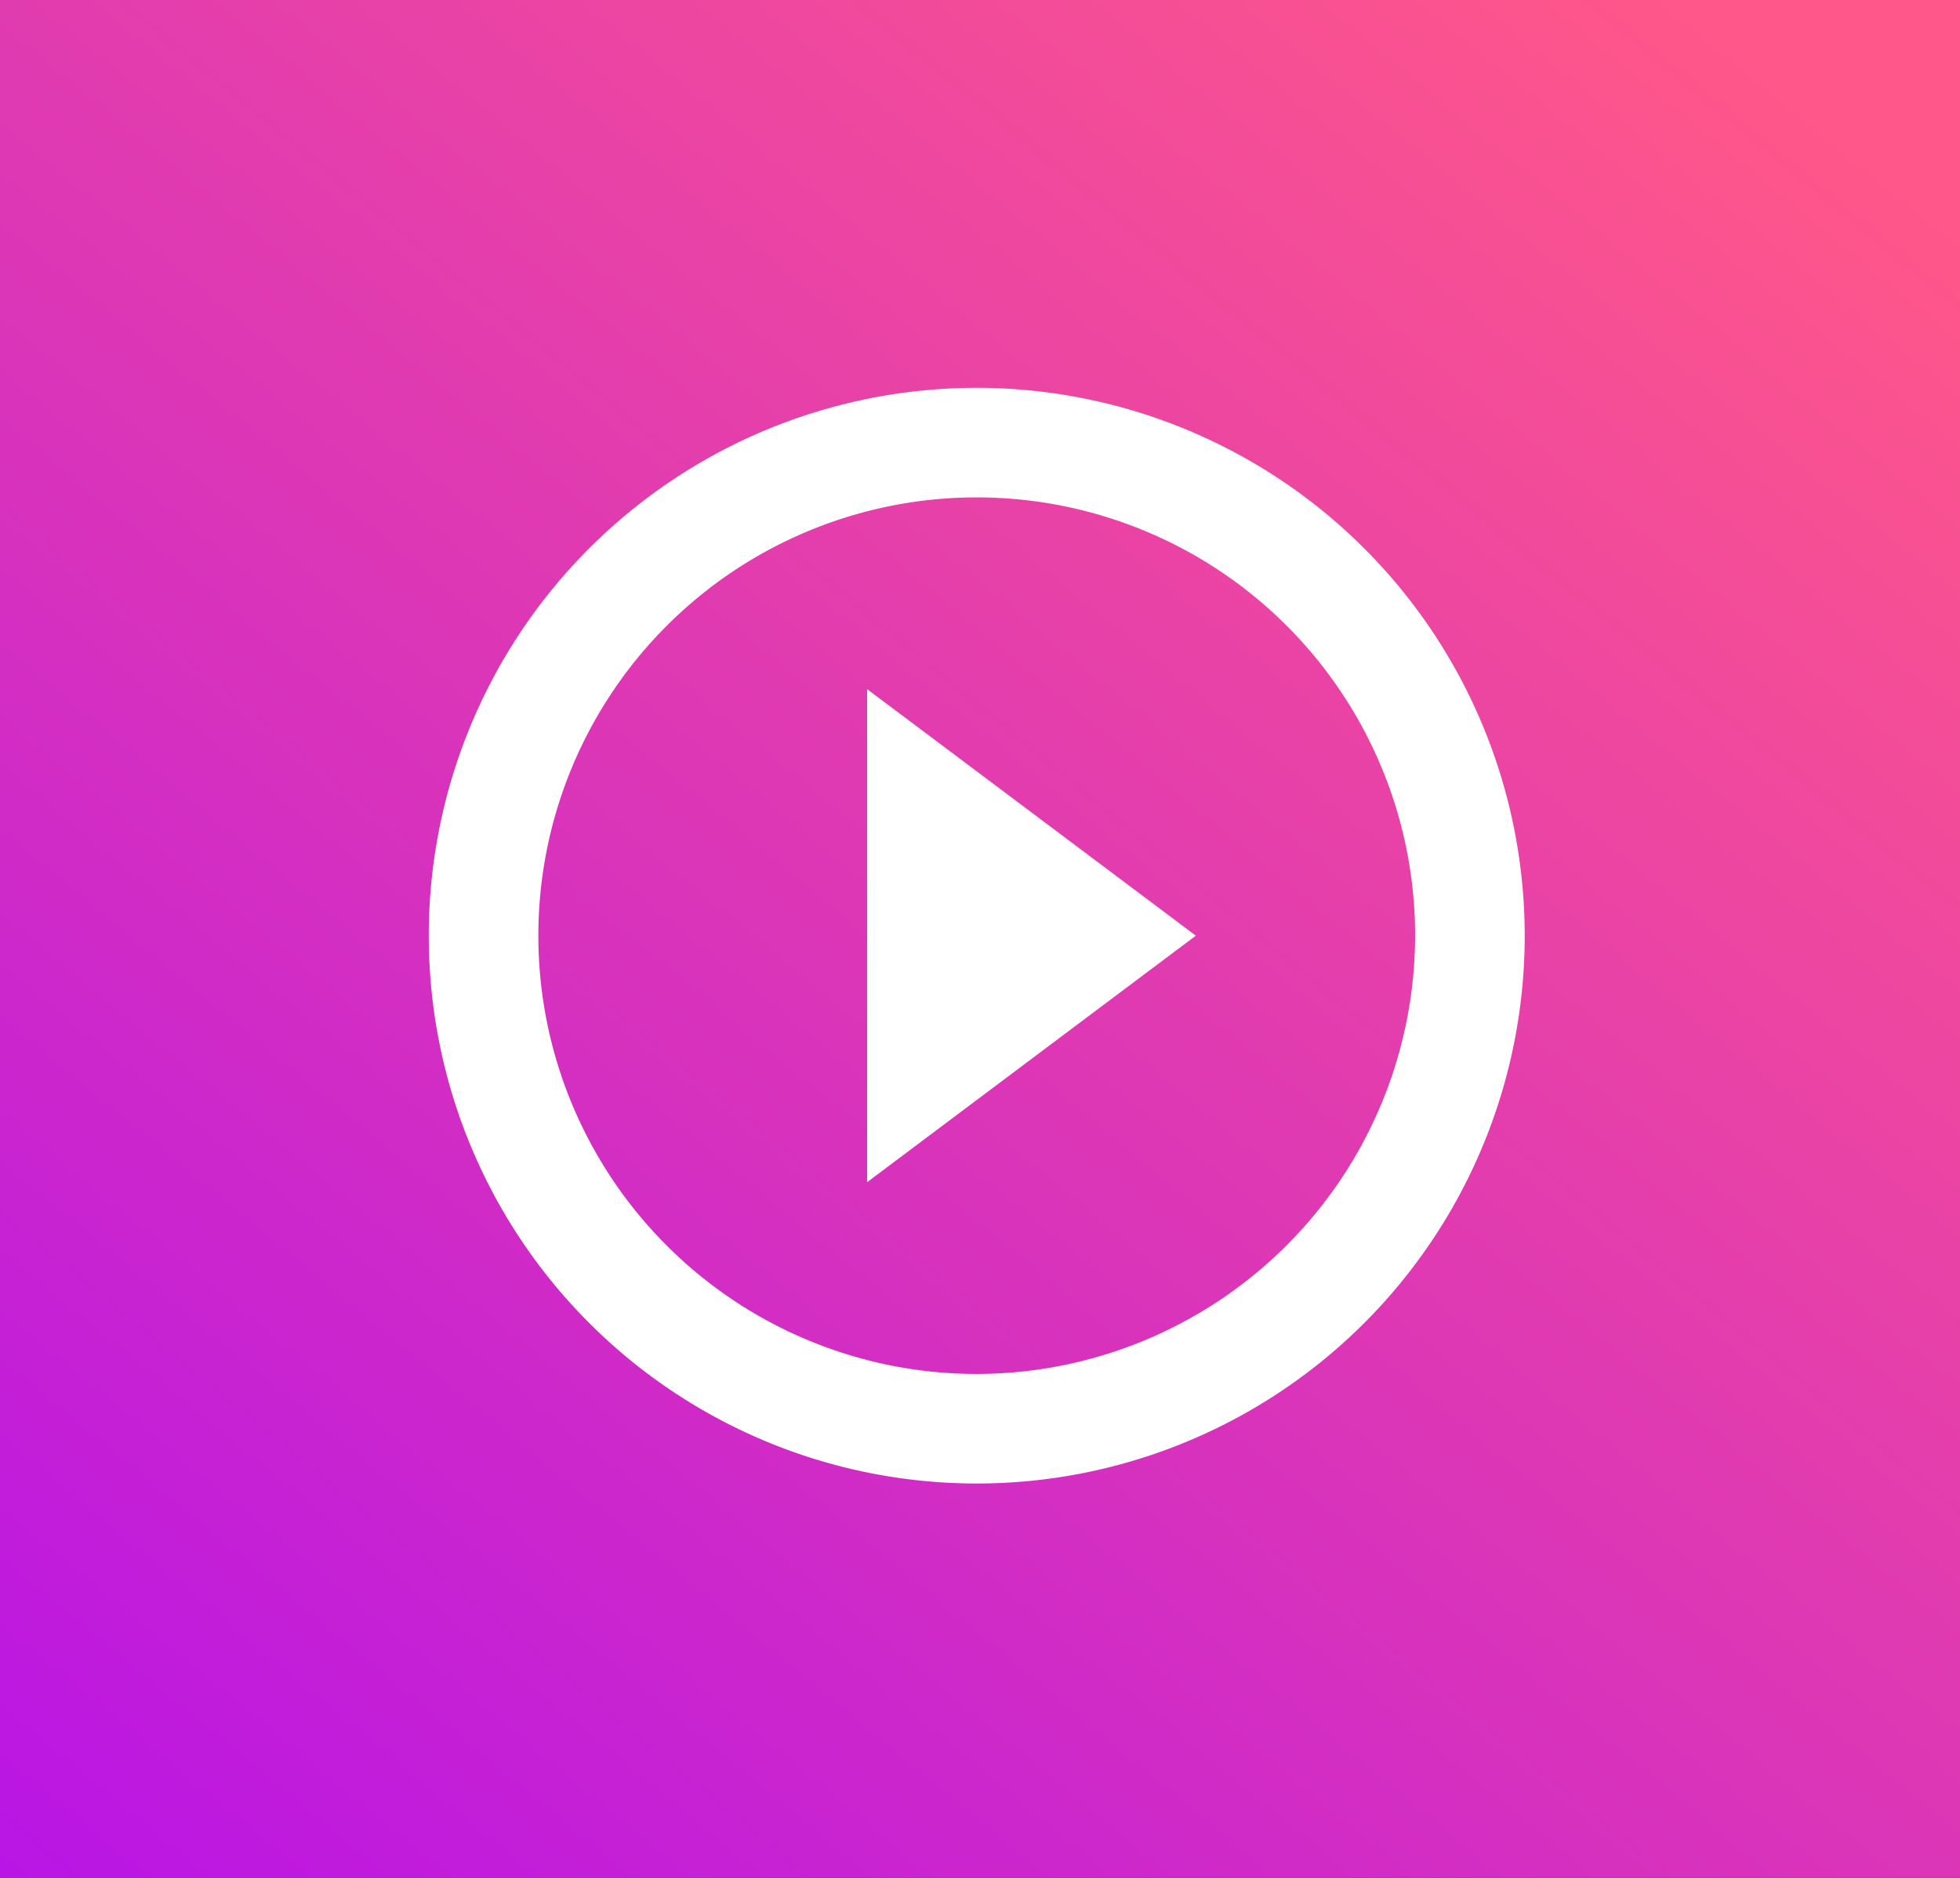 <svg xmlns="http://www.w3.org/2000/svg" xmlns:xlink="http://www.w3.org/1999/xlink" width="96" height="92" viewBox="0 0 96 92">
  <rect x="0" y="0" width="96" height="92" fill="#333333" stroke="none"/>
  <defs>
    <linearGradient id="linear-gradient" x1="0.85" x2="-0.215" y2="1.248" gradientUnits="objectBoundingBox">
      <stop offset="0" stop-color="#ff5789"/>
      <stop offset="1" stop-color="#a704fd"/>
    </linearGradient>
  </defs>
  <g id="Group_682" data-name="Group 682" transform="translate(7040 -1533)">
    <rect id="Rectangle_339" data-name="Rectangle 339" width="96" height="92" transform="translate(-7040 1533)" fill="url(#linear-gradient)"/>
    <path id="Icon_material-play-circle-outline" data-name="Icon material-play-circle-outline" d="M24.472,41.918l16.1-12.078-16.1-12.078ZM29.84,3A26.84,26.84,0,1,0,56.68,29.84,26.85,26.85,0,0,0,29.84,3Zm0,48.312A21.472,21.472,0,1,1,51.312,29.84,21.5,21.5,0,0,1,29.84,51.312Z" transform="translate(-7022 1549)" fill="#fff"/>
  </g>
</svg>
